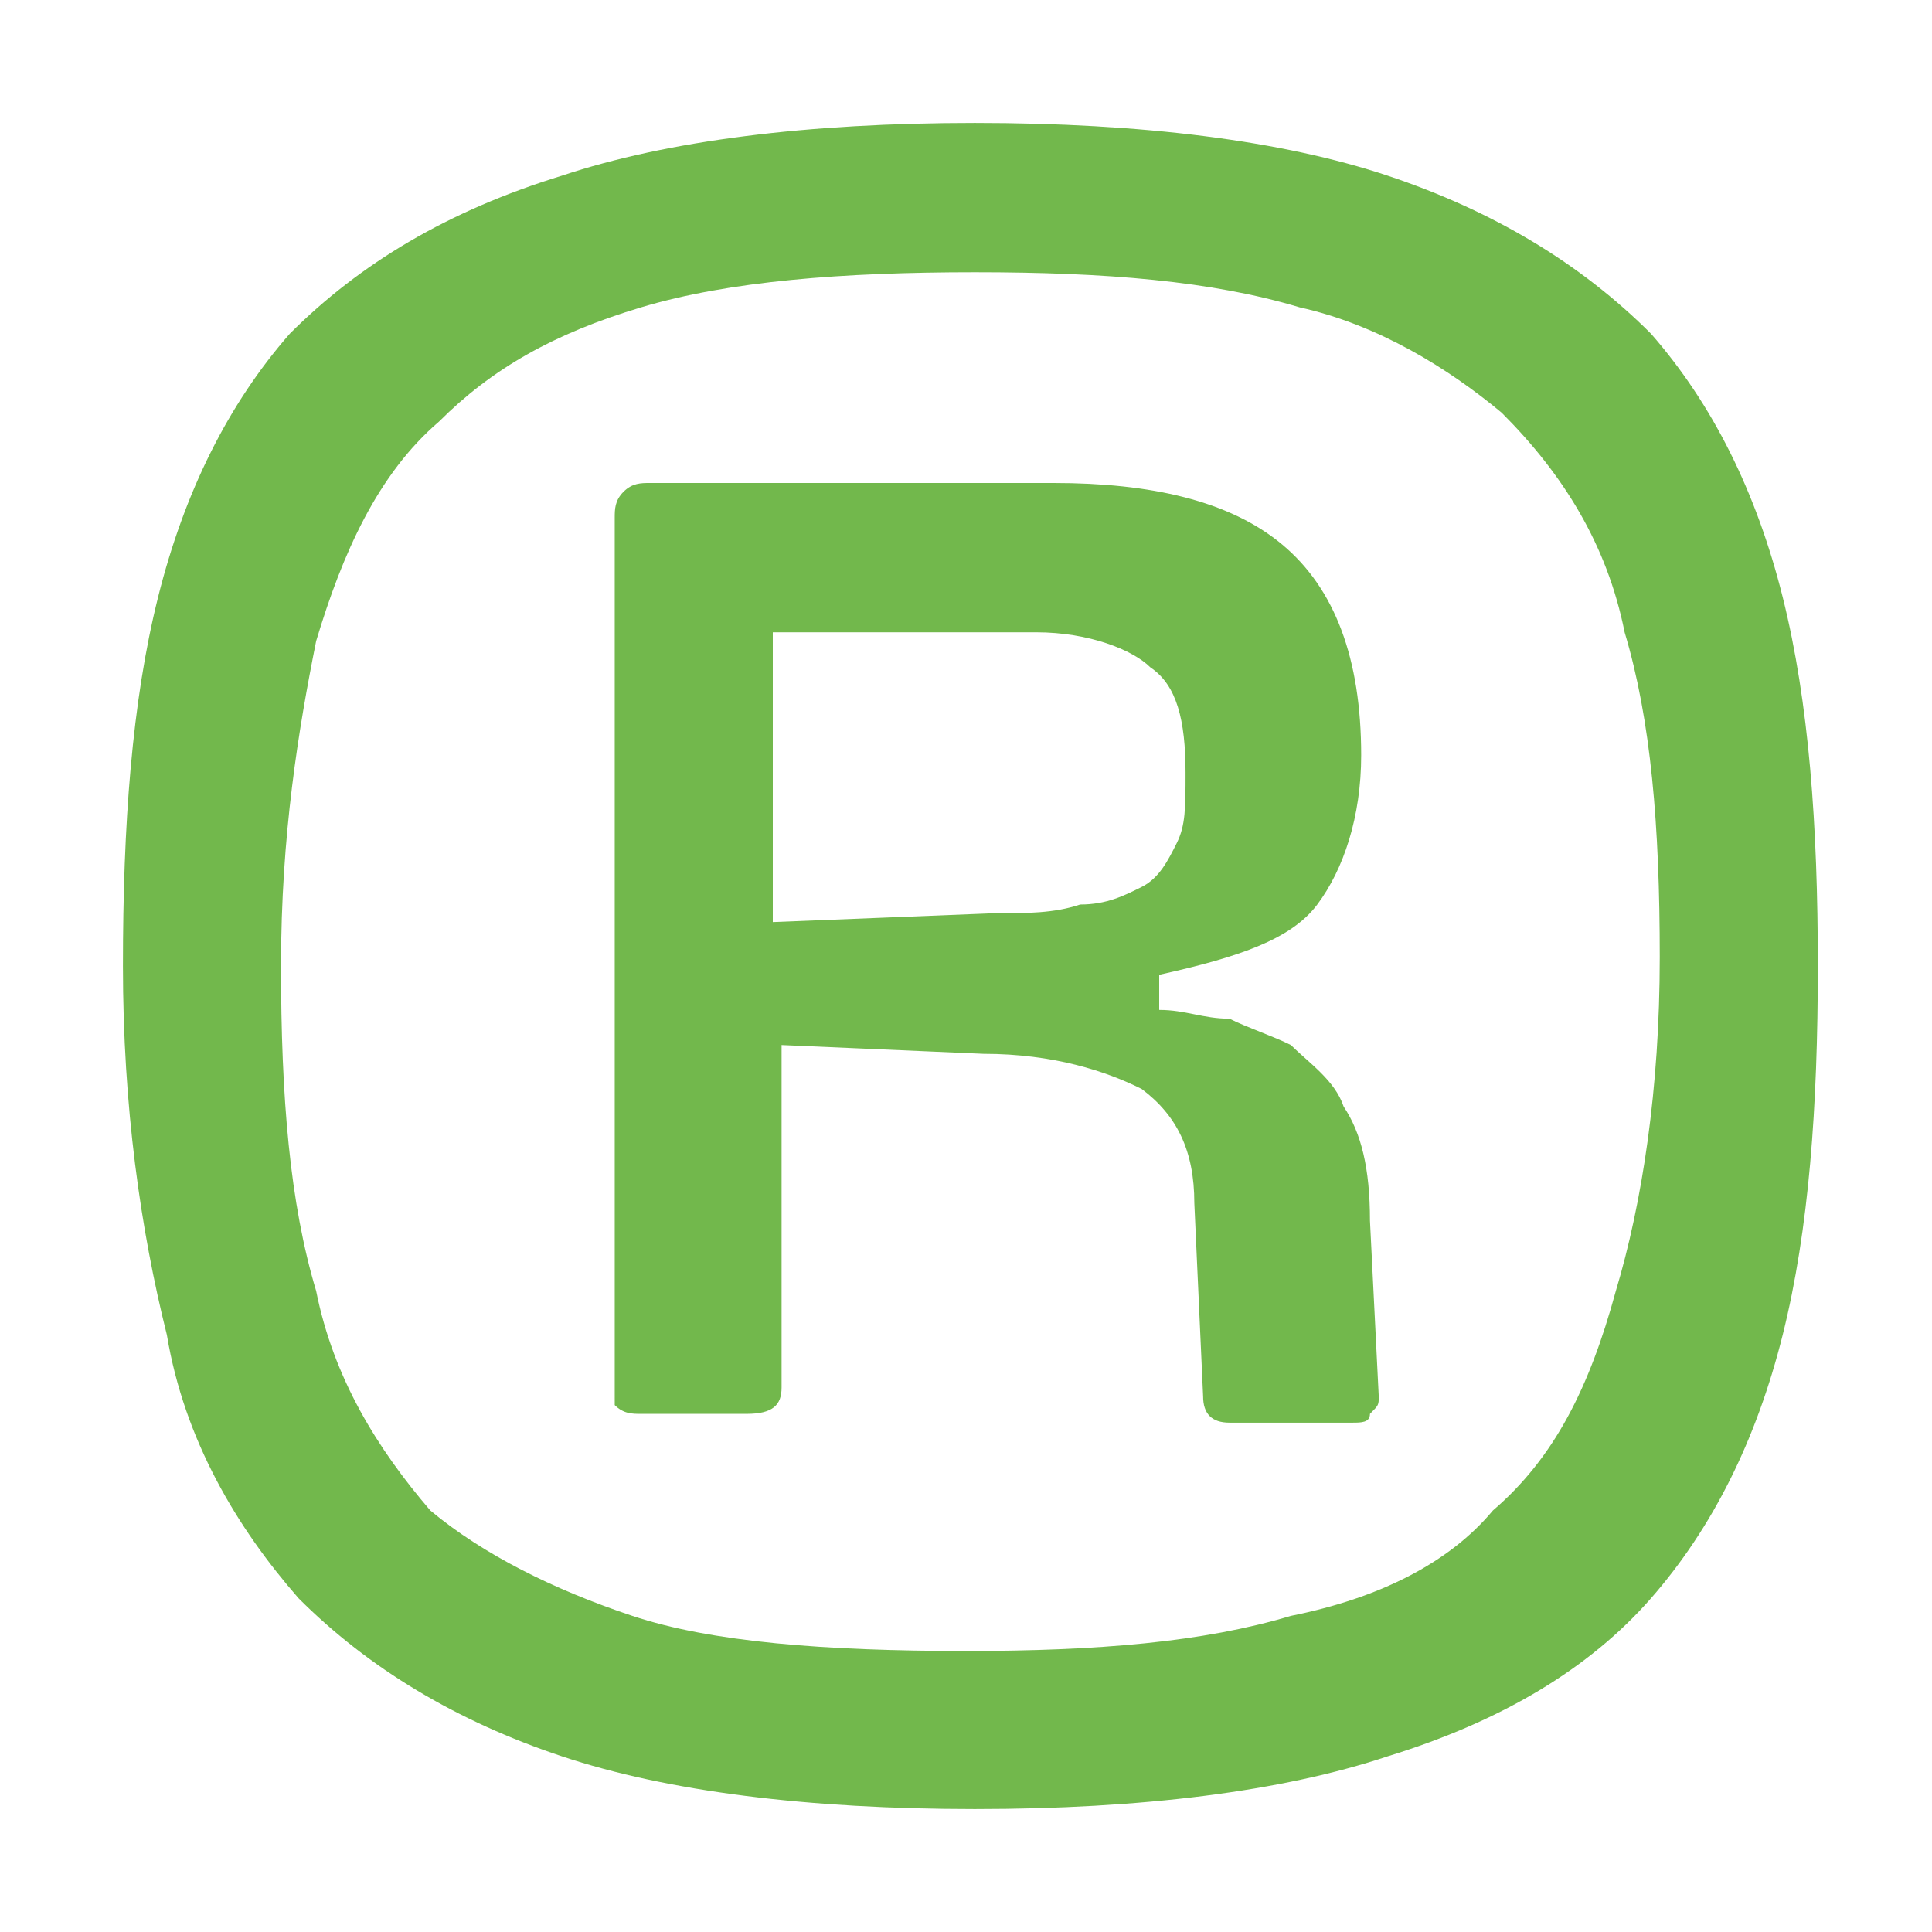 <?xml version="1.0" encoding="utf-8"?>
<!-- Generator: Adobe Illustrator 20.1.0, SVG Export Plug-In . SVG Version: 6.00 Build 0)  -->
<!DOCTYPE svg PUBLIC "-//W3C//DTD SVG 1.1//EN" "http://www.w3.org/Graphics/SVG/1.1/DTD/svg11.dtd">
<svg version="1.1" id="Lag_1" xmlns="http://www.w3.org/2000/svg" xmlns:xlink="http://www.w3.org/1999/xlink" x="0px" y="0px"
	 viewBox="0 0 22 22" style="enable-background:new 0 0 22 22;" xml:space="preserve">
<style type="text/css">
	.st0{fill:#72B84C;}
</style>
<title>law</title>
<g>
	<path class="st0" d="M20.7,11c0,1.6-0.1,3-0.4,4.2c-0.3,1.2-0.8,2.2-1.5,3c-0.7,0.8-1.7,1.4-3,1.8c-1.2,0.4-2.8,0.6-4.7,0.6
		c-1.9,0-3.5-0.2-4.7-0.6c-1.2-0.4-2.2-1-3-1.8c-0.7-0.8-1.3-1.8-1.5-3C1.6,14,1.4,12.6,1.4,11c0-1.6,0.1-3,0.4-4.2s0.8-2.2,1.5-3
		C4.1,3,5.1,2.4,6.4,2c1.2-0.4,2.8-0.6,4.7-0.6c1.9,0,3.5,0.2,4.7,0.6c1.2,0.4,2.2,1,3,1.8c0.7,0.8,1.2,1.8,1.5,3
		C20.6,8,20.7,9.4,20.7,11z M18.9,10.9c0-1.5-0.1-2.7-0.4-3.7c-0.2-1-0.7-1.8-1.4-2.5c-0.6-0.5-1.4-1-2.3-1.2
		c-1-0.3-2.2-0.4-3.7-0.4c-1.5,0-2.8,0.1-3.8,0.4C6.3,3.8,5.6,4.2,5,4.8C4.3,5.4,3.9,6.3,3.6,7.3c-0.2,1-0.4,2.2-0.4,3.7
		s0.1,2.7,0.4,3.7c0.2,1,0.7,1.8,1.3,2.5c0.6,0.5,1.4,0.9,2.3,1.2s2.2,0.4,3.8,0.4c1.5,0,2.7-0.1,3.7-0.4c1-0.2,1.8-0.6,2.3-1.2
		c0.7-0.6,1.1-1.4,1.4-2.5C18.7,13.7,18.9,12.4,18.9,10.9z M15.7,15.9c0,0.1,0,0.1-0.1,0.2c0,0.1-0.1,0.1-0.2,0.1h-1.4
		c-0.2,0-0.3-0.1-0.3-0.3l-0.1-2.2c0-0.6-0.2-1-0.6-1.3c-0.4-0.2-1-0.4-1.8-0.4l-2.3-0.1v3.9c0,0.2-0.1,0.3-0.4,0.3H7.3
		c-0.1,0-0.2,0-0.3-0.1C7,16,7,15.9,7,15.8V5.9c0-0.1,0-0.2,0.1-0.3c0.1-0.1,0.2-0.1,0.3-0.1H12c1.1,0,2,0.2,2.6,0.7
		c0.6,0.5,0.9,1.3,0.9,2.4c0,0.7-0.2,1.3-0.5,1.7c-0.3,0.4-0.9,0.6-1.8,0.8v0.4c0.3,0,0.5,0.1,0.8,0.1c0.2,0.1,0.5,0.2,0.7,0.3
		c0.2,0.2,0.5,0.4,0.6,0.7c0.2,0.3,0.3,0.7,0.3,1.3L15.7,15.9L15.7,15.9z M13.5,8.8c0-0.6-0.1-1-0.4-1.2c-0.2-0.2-0.7-0.4-1.3-0.4
		h-3v3.3l2.5-0.1c0.4,0,0.7,0,1-0.1c0.3,0,0.5-0.1,0.7-0.2c0.2-0.1,0.3-0.3,0.4-0.5C13.5,9.4,13.5,9.2,13.5,8.8z"/>
</g>
</svg>
